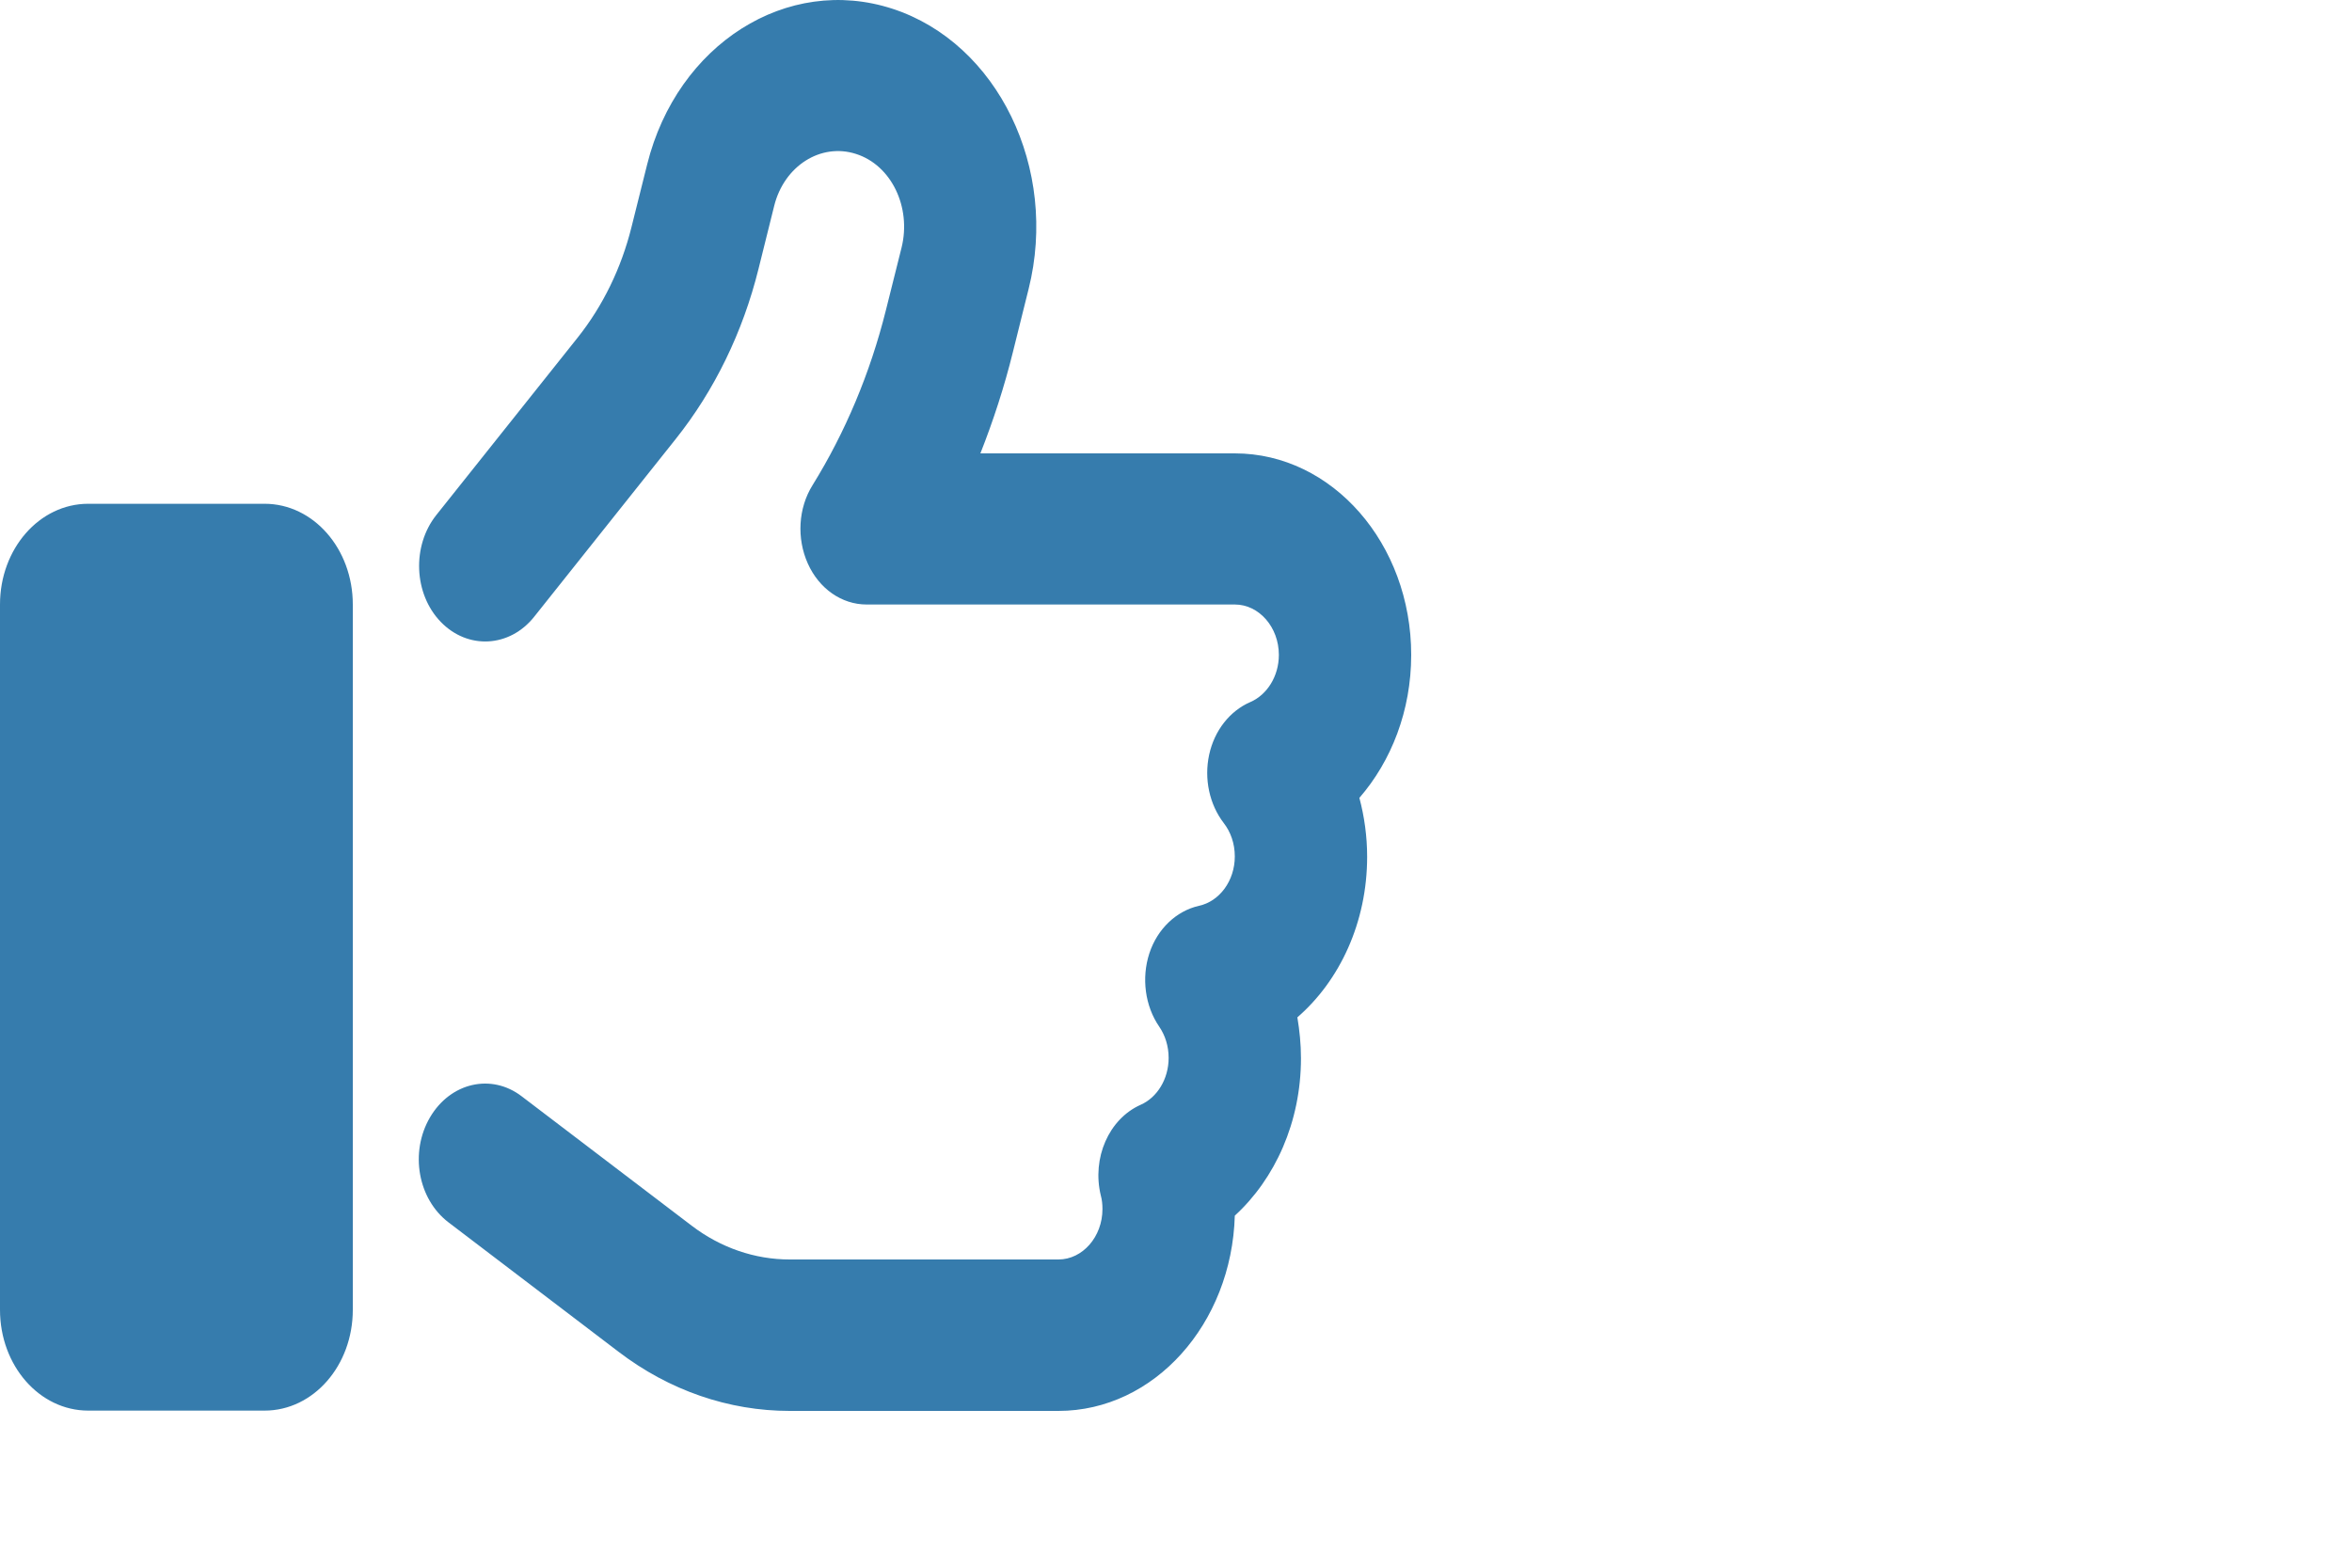 <?xml version="1.0" encoding="UTF-8"?> <svg xmlns="http://www.w3.org/2000/svg" width="30" height="20" viewBox="0 0 30 20" fill="none"><path d="M11.384 0.112C10.041 -0.326 8.638 0.562 8.255 2.096L8.054 2.9C7.924 3.422 7.689 3.904 7.369 4.306L5.565 6.571C5.252 6.965 5.277 7.576 5.621 7.933C5.966 8.291 6.5 8.262 6.813 7.869L8.617 5.603C9.113 4.981 9.475 4.237 9.675 3.43L9.875 2.626C10.002 2.116 10.47 1.819 10.919 1.964C11.37 2.108 11.626 2.643 11.5 3.157L11.299 3.96C11.099 4.76 10.782 5.515 10.364 6.19C10.181 6.483 10.16 6.869 10.304 7.19C10.448 7.511 10.737 7.712 11.053 7.712H15.75C16.059 7.712 16.312 8.001 16.312 8.355C16.312 8.628 16.161 8.865 15.947 8.957C15.687 9.07 15.49 9.319 15.423 9.628C15.356 9.938 15.427 10.263 15.609 10.5C15.697 10.613 15.75 10.761 15.75 10.926C15.75 11.239 15.553 11.5 15.293 11.556C15.005 11.621 14.762 11.85 14.66 12.163C14.558 12.476 14.604 12.834 14.787 13.099C14.861 13.208 14.906 13.344 14.906 13.497C14.906 13.766 14.759 14.003 14.548 14.095C14.143 14.276 13.925 14.774 14.041 15.252C14.056 15.305 14.062 15.365 14.062 15.425C14.062 15.778 13.809 16.068 13.5 16.068H10.072C9.629 16.068 9.193 15.919 8.824 15.638L6.655 13.987C6.268 13.69 5.745 13.81 5.484 14.256C5.224 14.702 5.33 15.296 5.72 15.594L7.889 17.245C8.536 17.739 9.295 18 10.072 18H13.5C14.72 18 15.711 16.891 15.75 15.509C16.263 15.039 16.594 14.316 16.594 13.501C16.594 13.32 16.576 13.147 16.548 12.979C17.09 12.509 17.438 11.765 17.438 10.93C17.438 10.669 17.402 10.416 17.339 10.179C17.747 9.709 18 9.066 18 8.355C18 6.937 16.994 5.784 15.75 5.784H12.505C12.67 5.366 12.811 4.932 12.92 4.49L13.12 3.687C13.504 2.152 12.727 0.55 11.384 0.112ZM1.125 6.427C0.503 6.427 0 7.001 0 7.712V16.71C0 17.422 0.503 17.996 1.125 17.996H3.375C3.997 17.996 4.5 17.422 4.5 16.71V7.712C4.5 7.001 3.997 6.427 3.375 6.427H1.125Z" fill="#367CAD"></path></svg> 